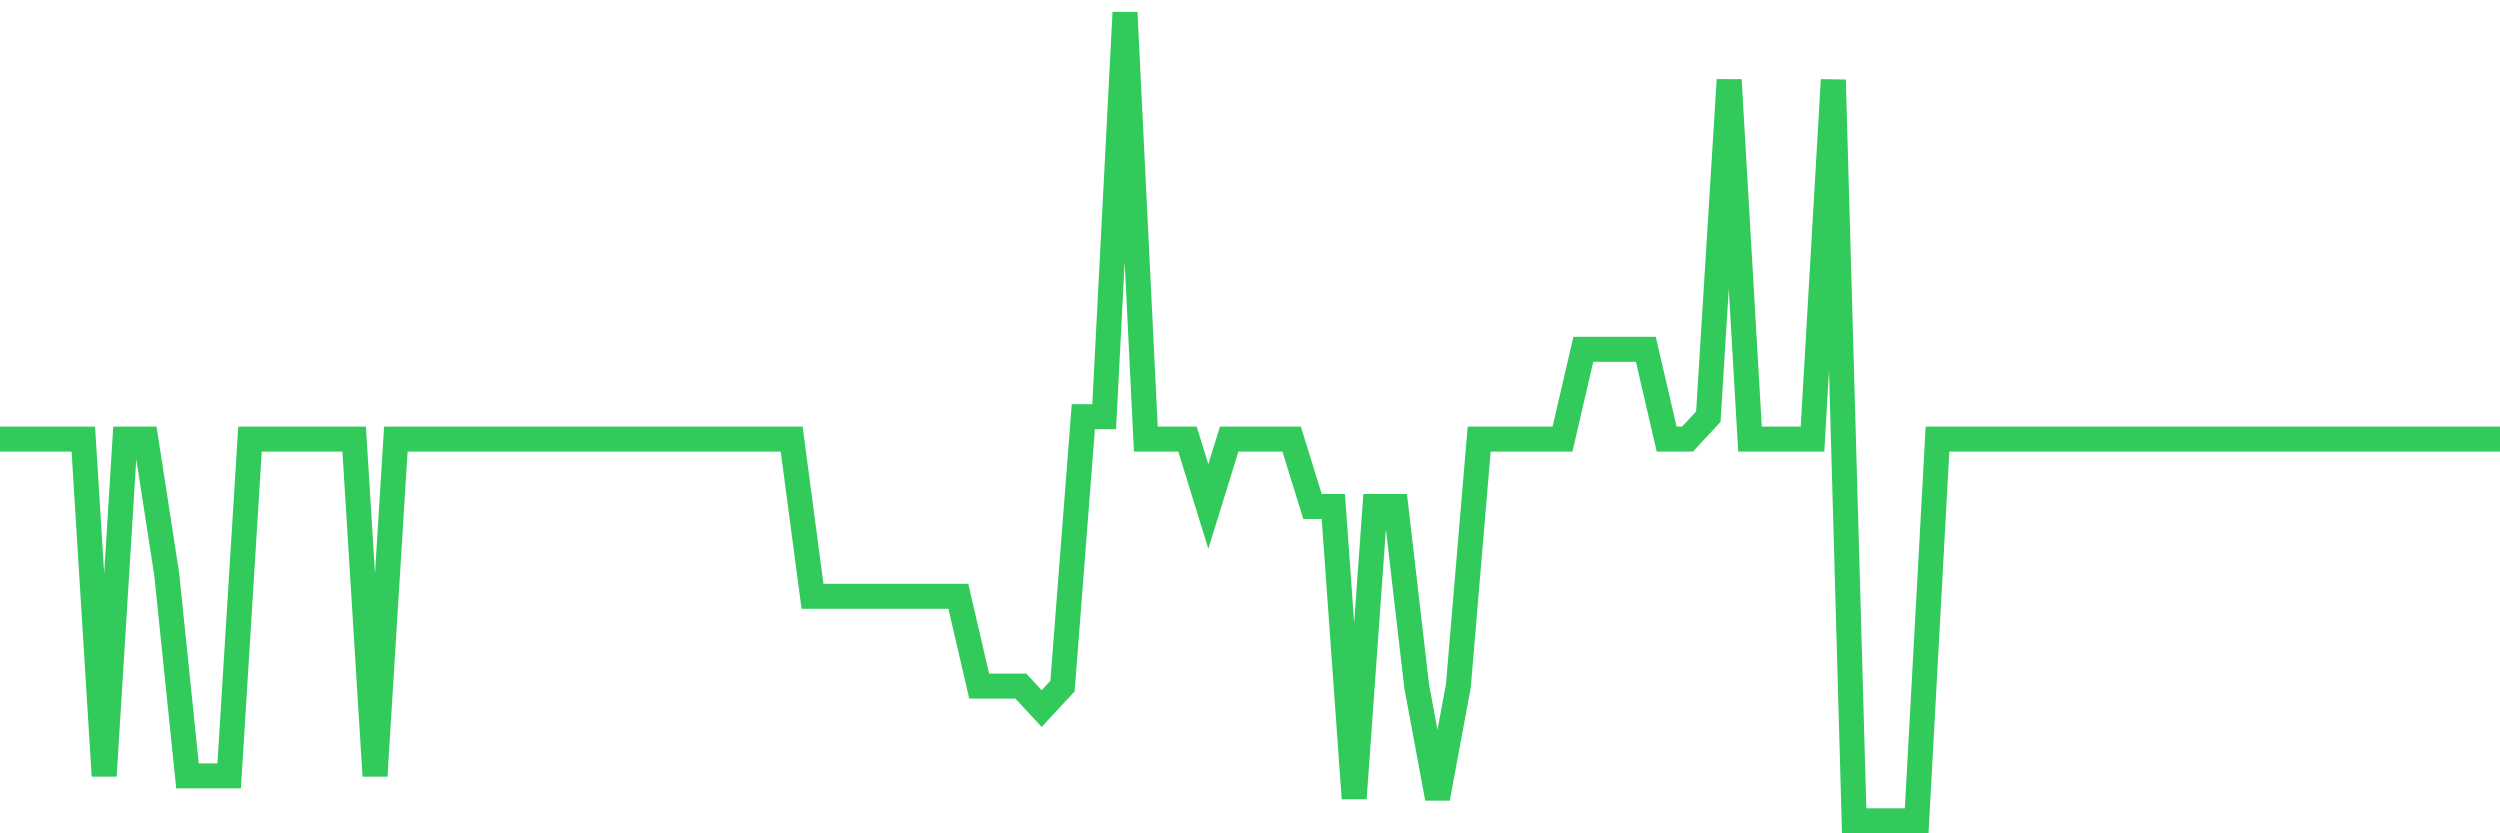 <svg
  xmlns="http://www.w3.org/2000/svg"
  xmlns:xlink="http://www.w3.org/1999/xlink"
  width="120"
  height="40"
  viewBox="0 0 120 40"
  preserveAspectRatio="none"
>
  <polyline
    points="0,21.078 1,21.078 2,21.078 3,21.078 4,21.078 5,37.244 6,21.078 7,21.078 8,27.544 9,37.244 10,37.244 11,37.244 12,21.078 13,21.078 14,21.078 15,21.078 16,21.078 17,21.078 18,37.244 19,21.078 20,21.078 21,21.078 22,21.078 23,21.078 24,21.078 25,21.078 26,21.078 27,21.078 28,21.078 29,21.078 30,21.078 31,21.078 32,21.078 33,21.078 34,21.078 35,21.078 36,21.078 37,21.078 38,21.078 39,28.622 40,28.622 41,28.622 42,28.622 43,28.622 44,28.622 45,28.622 46,28.622 47,32.933 48,32.933 49,32.933 50,34.011 51,32.933 52,20 53,20 54,0.6 55,21.078 56,21.078 57,21.078 58,24.311 59,21.078 60,21.078 61,21.078 62,21.078 63,24.311 64,24.311 65,38.322 66,24.311 67,24.311 68,32.933 69,38.322 70,32.933 71,21.078 72,21.078 73,21.078 74,21.078 75,21.078 76,16.767 77,16.767 78,16.767 79,16.767 80,21.078 81,21.078 82,20 83,3.833 84,21.078 85,21.078 86,21.078 87,21.078 88,3.833 89,39.4 90,39.4 91,39.4 92,39.4 93,21.078 94,21.078 95,21.078 96,21.078 97,21.078 98,21.078 99,21.078 100,21.078 101,21.078 102,21.078 103,21.078 104,21.078 105,21.078 106,21.078 107,21.078 108,21.078 109,21.078 110,21.078 111,21.078 112,21.078 113,21.078 114,21.078 115,21.078 116,21.078 117,21.078 118,21.078 119,21.078 120,21.078"
    fill="none"
    stroke="#32ca5b"
    stroke-width="1.2"
  >
  </polyline>
</svg>